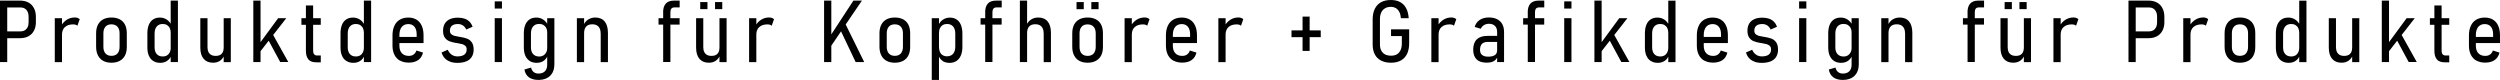<?xml version="1.0" encoding="UTF-8"?>
<svg id="Ebene_2" data-name="Ebene 2" xmlns="http://www.w3.org/2000/svg" viewBox="0 0 491.09 15.7">
  <g id="Landingpage">
    <g>
      <path d="m0,.12h1.42v12.07H0V.12Zm.87,6.05h3.15c.32,0,.6-.07.85-.22s.43-.36.56-.63c.13-.27.19-.59.19-.96v-1.06c0-.38-.06-.7-.19-.98-.13-.28-.32-.49-.56-.64-.24-.15-.52-.22-.85-.22H.87V.12h3.09c.63,0,1.18.13,1.64.38s.82.62,1.07,1.1.38,1.04.38,1.69v1.08c0,.64-.13,1.19-.38,1.66-.25.47-.61.84-1.07,1.09s-1.01.38-1.64.38H.87v-1.34Z"/>
      <path d="m10.76,3.58h1.42v8.62h-1.42V3.58Zm4.08,1.28c-.14-.05-.3-.07-.48-.07-.67,0-1.2.17-1.59.51-.38.34-.58.82-.59,1.44l-.17-1.67c.29-.52.67-.92,1.14-1.21.47-.29.99-.43,1.56-.43.19,0,.37.03.53.09.16.06.3.14.42.25l-.46,1.29c-.09-.09-.21-.17-.35-.21Z"/>
      <path d="m20.27,11.95c-.45-.24-.79-.6-1.03-1.07-.24-.47-.36-1.03-.36-1.69v-2.67c0-.65.12-1.21.36-1.67.24-.46.58-.81,1.03-1.05.45-.24.99-.36,1.63-.36s1.17.12,1.63.36c.45.24.8.59,1.03,1.05s.35,1.02.35,1.67v2.7c0,.65-.12,1.21-.35,1.67s-.58.81-1.03,1.06c-.45.24-1,.37-1.63.37s-1.18-.12-1.63-.37Zm2.8-1.44c.28-.31.42-.75.42-1.31v-2.66c0-.56-.14-.99-.42-1.3-.28-.31-.67-.46-1.18-.46s-.9.15-1.17.46c-.27.31-.41.74-.41,1.3v2.66c0,.56.14,1,.42,1.31.28.31.67.46,1.17.46s.9-.16,1.18-.46Z"/>
      <path d="m30.1,11.98c-.38-.24-.66-.58-.86-1.04-.2-.45-.29-1-.29-1.64v-2.76c0-.66.1-1.22.29-1.68.19-.46.47-.81.84-1.05.37-.24.81-.36,1.33-.36.49,0,.94.13,1.34.39s.72.64.96,1.14l-.17,1.46c0-.34-.06-.64-.18-.9-.12-.26-.3-.46-.54-.61s-.52-.22-.85-.22c-.51,0-.9.16-1.18.49s-.42.79-.42,1.38v2.72c0,.56.14,1,.42,1.32s.67.47,1.18.47c.33,0,.61-.07.85-.22s.41-.35.54-.61c.12-.26.19-.56.19-.9l.12,1.49c-.18.48-.45.84-.83,1.1-.38.26-.83.39-1.37.39s-.98-.12-1.35-.36ZM33.53.12h1.42v12.07h-1.42V.12Z"/>
      <path d="m40.77,9.35c0,.52.14.92.41,1.2.27.29.67.43,1.18.43s.91-.13,1.17-.4.4-.65.4-1.15l.12,1.44c-.18.45-.46.8-.83,1.06-.37.26-.83.39-1.37.39-.8,0-1.42-.26-1.85-.77s-.65-1.24-.65-2.19V3.58h1.41v5.77Zm3.17-5.77h1.4v8.62h-1.4V3.58Z"/>
      <path d="m49.76.12h1.42v12.07h-1.42V.12Zm.76,9.06l4.12-5.61h1.6l-5.78,7.4.05-1.78Zm2-1.66l.86-1.15,3.25,5.81h-1.59l-2.52-4.67Z"/>
      <path d="m59.21,3.58h3.8v1.29h-3.8v-1.29Zm1.37,8.08c-.33-.38-.49-.95-.49-1.71V1.07h1.42v8.9c0,.3.07.54.2.69.13.16.32.24.57.24h.73v1.34h-.9c-.7,0-1.21-.19-1.54-.57Z"/>
      <path d="m68.04,11.98c-.38-.24-.66-.58-.86-1.04-.2-.45-.29-1-.29-1.64v-2.76c0-.66.1-1.22.29-1.68.19-.46.47-.81.84-1.05.37-.24.81-.36,1.33-.36.49,0,.94.13,1.34.39s.72.64.96,1.14l-.17,1.46c0-.34-.06-.64-.18-.9-.12-.26-.3-.46-.54-.61s-.52-.22-.85-.22c-.51,0-.9.16-1.18.49s-.42.79-.42,1.38v2.72c0,.56.14,1,.42,1.32s.67.47,1.18.47c.33,0,.61-.07.85-.22s.41-.35.54-.61c.12-.26.19-.56.19-.9l.12,1.49c-.18.48-.45.84-.83,1.1-.38.26-.83.39-1.37.39s-.98-.12-1.35-.36ZM71.48.12h1.42v12.07h-1.42V.12Z"/>
      <path d="m78.57,11.92c-.48-.27-.84-.65-1.09-1.15s-.38-1.11-.38-1.81v-1.99c0-.74.12-1.38.37-1.9.24-.53.6-.93,1.06-1.2s1.02-.42,1.67-.42,1.17.14,1.62.41c.45.27.79.67,1.03,1.2s.35,1.16.35,1.91v1.49h-5.13v-1.21h3.78v-.5c0-.64-.14-1.14-.43-1.49-.29-.35-.69-.53-1.21-.53-.55,0-.98.19-1.29.56-.3.38-.46.9-.46,1.58v2.12c0,.63.16,1.12.49,1.47s.78.52,1.36.52c.38,0,.69-.09.95-.28.26-.19.44-.45.54-.78l1.3.41c-.16.65-.47,1.14-.95,1.47s-1.09.5-1.84.5c-.68,0-1.26-.13-1.73-.4Z"/>
      <path d="m88.41,12.1c-.42-.14-.77-.37-1.05-.67s-.48-.67-.62-1.12l1.21-.54c.2.43.46.76.79.98.32.22.7.33,1.13.33.58,0,1.03-.12,1.34-.35.31-.24.46-.57.46-1.02,0-.3-.08-.53-.24-.68-.16-.16-.36-.27-.6-.35-.24-.07-.57-.14-1-.21-.03,0-.06-.01-.09-.02-.03,0-.07-.01-.12-.02-.01,0-.02,0-.04,0s-.04,0-.06,0c-.5-.09-.93-.2-1.27-.34-.35-.14-.64-.38-.87-.7s-.35-.77-.35-1.33.11-1.04.34-1.42c.23-.38.56-.67.99-.87s.97-.3,1.6-.3c.49,0,.93.07,1.31.2.38.13.7.33.96.59.26.26.46.6.6,1l-1.24.54c-.17-.36-.4-.63-.67-.81-.28-.18-.6-.27-.97-.27-.51,0-.91.11-1.17.33-.27.22-.4.55-.4.99,0,.28.08.5.24.65.16.15.36.26.61.34.25.07.59.14,1.03.21,0,0,.02,0,.03,0s.02,0,.03,0c.01,0,.02,0,.04.01s.03,0,.04,0c.54.09.99.21,1.35.34s.67.37.92.72.37.83.37,1.44c0,.56-.12,1.03-.37,1.42-.24.39-.6.69-1.07.88s-1.04.3-1.71.3c-.55,0-1.03-.07-1.46-.22Z"/>
      <path d="m97.18.27h1.42v1.41h-1.42V.27Zm0,3.3h1.42v8.62h-1.42V3.58Z"/>
      <path d="m104.05,11.97c-.38-.24-.66-.58-.86-1.04-.2-.46-.29-1-.29-1.63v-2.77c0-.65.1-1.21.29-1.67s.48-.81.84-1.05c.37-.24.81-.36,1.33-.36s.94.13,1.34.39c.4.26.72.63.97,1.13l-.17,1.45c0-.34-.06-.64-.19-.89-.12-.26-.3-.46-.54-.61s-.52-.22-.85-.22c-.51,0-.91.16-1.19.49s-.43.79-.43,1.38v2.74c0,.57.14,1.01.43,1.32s.68.47,1.19.47c.33,0,.61-.08.85-.23s.41-.36.54-.61c.13-.25.19-.55.19-.89l.12,1.48c-.18.48-.46.84-.83,1.1-.38.26-.84.39-1.37.39s-.98-.12-1.35-.35Zm-.17,3.2c-.47-.35-.76-.86-.86-1.52l1.31-.38c.07.37.24.66.49.87.26.21.58.31.96.31.54,0,.96-.15,1.26-.45s.45-.73.45-1.28V3.58h1.41v9.02c0,.65-.12,1.21-.37,1.67s-.61.82-1.08,1.06c-.47.24-1.04.37-1.71.37-.77,0-1.4-.18-1.87-.53Z"/>
      <path d="m113.32,3.58h1.42v8.62h-1.42V3.58Zm4.67,2.99c0-.59-.14-1.03-.42-1.34-.28-.31-.69-.46-1.22-.46s-.93.15-1.2.44c-.27.3-.41.72-.41,1.28l-.17-1.44c.23-.54.55-.95.96-1.21s.87-.4,1.4-.4c.8,0,1.42.26,1.85.78s.64,1.26.64,2.24v5.74h-1.42v-5.63Z"/>
      <path d="m129.36,3.58h4.14v1.25h-4.14v-1.25Zm.9-1.17c0-.75.18-1.32.53-1.71.35-.38.88-.58,1.58-.58h1.14v1.34h-1.05c-.26,0-.45.08-.58.24-.13.16-.19.39-.19.69v9.79h-1.42V2.41Z"/>
      <path d="m138.16,9.35c0,.52.14.92.41,1.2.27.29.67.43,1.18.43s.91-.13,1.17-.4.4-.65.4-1.15l.12,1.44c-.18.45-.46.8-.83,1.06-.37.26-.83.39-1.37.39-.8,0-1.42-.26-1.85-.77s-.65-1.24-.65-2.19V3.58h1.41v5.77Zm-.61-8.95h1.42v1.4h-1.42V.4Zm2.91,0h1.42v1.4h-1.42V.4Zm.87,3.18h1.4v8.62h-1.4V3.58Z"/>
      <path d="m147.15,3.58h1.42v8.62h-1.42V3.58Zm4.08,1.28c-.14-.05-.3-.07-.48-.07-.67,0-1.2.17-1.59.51-.38.34-.58.82-.59,1.44l-.17-1.67c.29-.52.67-.92,1.14-1.21.47-.29.99-.43,1.56-.43.19,0,.37.03.53.09.16.06.3.14.42.25l-.46,1.29c-.09-.09-.21-.17-.35-.21Z"/>
      <path d="m161.88.12h1.42v12.07h-1.42V.12Zm1.03,7.23L167.64.12h1.67l-6.35,9.35-.05-2.12Zm2.1-1.61l.96-1.24,3.79,7.69h-1.68l-3.07-6.45Z"/>
      <path d="m174.15,11.95c-.45-.24-.79-.6-1.03-1.07-.24-.47-.36-1.03-.36-1.69v-2.67c0-.65.12-1.21.36-1.67.24-.46.58-.81,1.03-1.05.45-.24.99-.36,1.63-.36s1.17.12,1.63.36c.45.24.8.59,1.03,1.05s.35,1.02.35,1.67v2.7c0,.65-.12,1.21-.35,1.67s-.58.81-1.03,1.06c-.45.24-1,.37-1.63.37s-1.18-.12-1.63-.37Zm2.8-1.44c.28-.31.42-.75.42-1.31v-2.66c0-.56-.14-.99-.42-1.3-.28-.31-.67-.46-1.18-.46s-.9.15-1.17.46c-.27.31-.41.74-.41,1.3v2.66c0,.56.14,1,.42,1.31.28.31.67.46,1.17.46s.9-.16,1.18-.46Z"/>
      <path d="m183.03,3.58h1.42v12.12h-1.42V3.58Zm2.11,8.36c-.38-.25-.65-.62-.8-1.1l.12-1.56c0,.36.06.67.18.94s.3.47.54.62.52.22.85.22c.51,0,.91-.17,1.2-.5.28-.33.42-.8.42-1.39v-2.57c0-.6-.14-1.06-.42-1.39-.28-.33-.68-.5-1.2-.5-.33,0-.62.07-.85.22-.24.14-.41.35-.54.61s-.18.57-.18.91l-.17-1.42c.22-.52.54-.91.94-1.17.41-.27.87-.4,1.37-.4s.96.12,1.32.37c.37.24.65.6.84,1.07.19.47.29,1.04.29,1.7v2.61c0,.66-.1,1.22-.3,1.69-.2.47-.49.83-.87,1.08s-.83.37-1.37.37-.99-.13-1.37-.38Z"/>
      <path d="m192.62,3.58h4.14v1.25h-4.14v-1.25Zm.9-1.17c0-.75.18-1.32.53-1.71.35-.38.88-.58,1.58-.58h1.14v1.34h-1.05c-.26,0-.45.08-.58.24-.13.16-.19.39-.19.69v9.79h-1.42V2.41Z"/>
      <path d="m200.34.12h1.42v12.07h-1.42V.12Zm4.67,6.44c0-.59-.14-1.03-.42-1.34-.28-.31-.69-.46-1.22-.46s-.93.15-1.2.44c-.27.29-.41.72-.41,1.29l-.17-1.49c.23-.52.55-.91.96-1.17s.87-.39,1.4-.39c.8,0,1.42.26,1.85.78s.64,1.26.64,2.24v5.74h-1.42v-5.63Z"/>
      <path d="m212.02,11.95c-.45-.24-.79-.6-1.03-1.07-.24-.47-.36-1.03-.36-1.69v-2.67c0-.65.12-1.21.36-1.67.24-.46.58-.81,1.03-1.05.45-.24.99-.36,1.63-.36s1.17.12,1.63.36c.45.24.8.59,1.03,1.05s.35,1.02.35,1.67v2.7c0,.65-.12,1.21-.35,1.67s-.58.81-1.03,1.06c-.45.24-1,.37-1.63.37s-1.18-.12-1.63-.37Zm-.55-11.55h1.42v1.4h-1.42V.4Zm3.35,10.12c.28-.31.42-.75.42-1.31v-2.66c0-.56-.14-.99-.42-1.3-.28-.31-.67-.46-1.18-.46s-.9.15-1.17.46c-.27.31-.41.74-.41,1.3v2.66c0,.56.14,1,.42,1.31.28.31.67.46,1.17.46s.9-.16,1.18-.46Zm-.44-10.12h1.42v1.4h-1.42V.4Z"/>
      <path d="m220.91,3.58h1.42v8.62h-1.42V3.58Zm4.08,1.28c-.14-.05-.3-.07-.48-.07-.67,0-1.2.17-1.59.51-.38.34-.58.82-.59,1.44l-.17-1.67c.29-.52.67-.92,1.14-1.21.47-.29.99-.43,1.56-.43.19,0,.37.03.53.09.16.06.3.14.42.25l-.46,1.29c-.09-.09-.21-.17-.35-.21Z"/>
      <path d="m230.5,11.92c-.48-.27-.84-.65-1.09-1.15s-.38-1.11-.38-1.81v-1.99c0-.74.12-1.38.37-1.9.24-.53.6-.93,1.06-1.2s1.02-.42,1.67-.42,1.17.14,1.62.41c.45.27.79.67,1.03,1.2s.35,1.16.35,1.91v1.49h-5.13v-1.21h3.78v-.5c0-.64-.14-1.14-.43-1.49-.29-.35-.69-.53-1.21-.53-.55,0-.98.19-1.29.56-.3.38-.46.9-.46,1.58v2.12c0,.63.16,1.12.49,1.47s.78.52,1.36.52c.38,0,.69-.09.95-.28.26-.19.44-.45.54-.78l1.3.41c-.16.65-.47,1.14-.95,1.47s-1.09.5-1.84.5c-.68,0-1.26-.13-1.73-.4Z"/>
      <path d="m239.33,3.58h1.42v8.62h-1.42V3.58Zm4.08,1.28c-.14-.05-.3-.07-.48-.07-.67,0-1.2.17-1.59.51-.38.34-.58.82-.59,1.44l-.17-1.67c.29-.52.67-.92,1.14-1.21.47-.29.99-.43,1.56-.43.19,0,.37.03.53.09.16.06.3.14.42.25l-.46,1.29c-.09-.09-.21-.17-.35-.21Z"/>
      <path d="m259.44,5.97v1.33h-5.74v-1.33h5.74Zm-2.18,4.03h-1.39V3.26h1.39v6.74Z"/>
      <path d="m276.81,5.78v2.74c0,.8-.14,1.49-.41,2.06-.28.57-.68,1-1.22,1.3s-1.18.44-1.93.44-1.42-.14-1.96-.42c-.54-.28-.95-.68-1.23-1.22-.28-.54-.42-1.19-.42-1.95V3.8c0-.8.14-1.49.42-2.06.28-.57.68-1,1.22-1.3s1.18-.44,1.93-.44c.71,0,1.32.13,1.82.4s.89.67,1.18,1.2.46,1.19.51,1.98h-1.53c-.04-.49-.14-.9-.31-1.23-.17-.33-.4-.58-.68-.75s-.61-.25-.99-.25c-.45,0-.84.09-1.16.29-.32.19-.56.47-.73.83s-.25.81-.25,1.32v4.93c0,.47.08.87.25,1.2s.42.58.74.76c.33.17.72.26,1.19.26s.84-.09,1.15-.27.55-.46.72-.82.25-.81.25-1.33v-1.43h-2.12v-1.33h3.56Z"/>
      <path d="m281.17,3.58h1.42v8.62h-1.42V3.58Zm4.08,1.28c-.14-.05-.3-.07-.48-.07-.67,0-1.2.17-1.59.51-.38.34-.58.82-.59,1.44l-.17-1.67c.29-.52.67-.92,1.14-1.21.47-.29.99-.43,1.56-.43.19,0,.37.03.53.09.16.06.3.14.42.25l-.46,1.29c-.09-.09-.21-.17-.35-.21Z"/>
      <path d="m290.07,11.67c-.45-.43-.68-1.06-.68-1.9,0-.9.23-1.57.7-2.03s1.16-.69,2.09-.69h1.98l.12,1.19h-2.09c-.48,0-.84.13-1.09.39-.24.26-.37.64-.37,1.15,0,.45.13.79.4,1.01.27.22.67.34,1.19.34.58,0,1.02-.1,1.32-.3s.44-.5.44-.89l.17.96c-.08.32-.22.58-.41.79-.19.21-.44.37-.73.47s-.65.15-1.05.15c-.88,0-1.55-.21-2-.64Zm4.02-5.37c0-.52-.14-.92-.42-1.2s-.67-.43-1.18-.43c-.37,0-.7.09-.98.26-.28.17-.49.41-.63.72l-1.2-.36c.17-.59.49-1.04.98-1.37s1.09-.49,1.81-.49c.62,0,1.16.11,1.61.34.45.22.78.55,1.02.97.23.42.35.93.35,1.53v5.92h-1.36v-5.88Z"/>
      <path d="m299.2,3.58h4.14v1.25h-4.14v-1.25Zm.9-1.17c0-.75.18-1.32.53-1.71.35-.38.88-.58,1.58-.58h1.14v1.34h-1.05c-.26,0-.45.08-.58.24-.13.16-.19.39-.19.69v9.79h-1.42V2.41Z"/>
      <path d="m307.27.27h1.42v1.41h-1.42V.27Zm0,3.3h1.42v8.62h-1.42V3.58Z"/>
      <path d="m313.2.12h1.42v12.07h-1.42V.12Zm.76,9.06l4.12-5.61h1.6l-5.78,7.4.05-1.78Zm2-1.66l.86-1.15,3.25,5.81h-1.59l-2.52-4.67Z"/>
      <path d="m324.27,11.98c-.38-.24-.66-.58-.86-1.04-.2-.45-.29-1-.29-1.64v-2.76c0-.66.1-1.22.29-1.68.19-.46.47-.81.84-1.05.37-.24.81-.36,1.33-.36.49,0,.94.13,1.34.39s.72.64.96,1.14l-.17,1.46c0-.34-.06-.64-.18-.9-.12-.26-.3-.46-.54-.61s-.52-.22-.85-.22c-.51,0-.9.16-1.18.49s-.42.79-.42,1.38v2.72c0,.56.14,1,.42,1.32s.67.47,1.18.47c.33,0,.61-.07.85-.22s.41-.35.54-.61c.12-.26.19-.56.19-.9l.12,1.49c-.18.48-.45.84-.83,1.1-.38.26-.83.39-1.37.39s-.98-.12-1.35-.36Zm3.44-11.85h1.42v12.07h-1.42V.12Z"/>
      <path d="m334.79,11.92c-.48-.27-.84-.65-1.09-1.15s-.38-1.11-.38-1.81v-1.99c0-.74.12-1.38.37-1.9.24-.53.6-.93,1.06-1.2s1.02-.42,1.67-.42,1.17.14,1.62.41c.45.27.79.67,1.03,1.2s.35,1.16.35,1.91v1.49h-5.13v-1.21h3.78v-.5c0-.64-.14-1.14-.43-1.49-.29-.35-.69-.53-1.21-.53-.55,0-.98.19-1.29.56-.3.38-.46.9-.46,1.58v2.12c0,.63.16,1.12.49,1.47s.78.52,1.36.52c.38,0,.69-.09.95-.28.26-.19.44-.45.54-.78l1.3.41c-.16.65-.47,1.14-.95,1.47s-1.09.5-1.84.5c-.68,0-1.26-.13-1.73-.4Z"/>
      <path d="m344.64,12.1c-.42-.14-.77-.37-1.05-.67s-.48-.67-.62-1.12l1.21-.54c.2.43.46.76.79.98.32.22.7.33,1.13.33.58,0,1.03-.12,1.34-.35.31-.24.46-.57.46-1.02,0-.3-.08-.53-.24-.68-.16-.16-.36-.27-.6-.35-.24-.07-.57-.14-1-.21-.03,0-.06-.01-.09-.02-.03,0-.07-.01-.12-.02-.01,0-.02,0-.04,0s-.04,0-.06,0c-.5-.09-.93-.2-1.27-.34-.35-.14-.64-.38-.87-.7s-.35-.77-.35-1.33.11-1.04.34-1.42c.23-.38.56-.67.99-.87s.97-.3,1.6-.3c.49,0,.93.07,1.31.2.38.13.7.33.96.59.26.26.46.6.6,1l-1.24.54c-.17-.36-.4-.63-.67-.81-.28-.18-.6-.27-.97-.27-.51,0-.91.11-1.17.33-.27.22-.4.55-.4.99,0,.28.08.5.24.65.16.15.36.26.61.34.25.07.59.14,1.03.21,0,0,.02,0,.03,0s.02,0,.03,0c.01,0,.02,0,.04.01s.03,0,.04,0c.54.09.99.21,1.35.34s.67.37.92.72.37.83.37,1.44c0,.56-.12,1.03-.37,1.42-.24.39-.6.69-1.07.88s-1.04.3-1.71.3c-.55,0-1.03-.07-1.46-.22Z"/>
      <path d="m353.41.27h1.42v1.41h-1.42V.27Zm0,3.3h1.42v8.62h-1.42V3.58Z"/>
      <path d="m360.28,11.97c-.38-.24-.66-.58-.86-1.04-.2-.46-.29-1-.29-1.63v-2.77c0-.65.1-1.21.29-1.67s.48-.81.84-1.05c.37-.24.81-.36,1.33-.36s.94.13,1.34.39c.4.26.72.63.97,1.13l-.17,1.45c0-.34-.06-.64-.19-.89-.12-.26-.3-.46-.54-.61s-.52-.22-.85-.22c-.51,0-.91.16-1.19.49s-.43.79-.43,1.38v2.74c0,.57.14,1.01.43,1.32s.68.47,1.19.47c.33,0,.61-.08.85-.23s.41-.36.54-.61c.13-.25.19-.55.19-.89l.12,1.48c-.18.48-.46.84-.83,1.1-.38.26-.84.39-1.37.39s-.98-.12-1.35-.35Zm-.17,3.2c-.47-.35-.76-.86-.86-1.52l1.31-.38c.07.37.24.66.49.87.26.21.58.31.96.31.54,0,.96-.15,1.26-.45s.45-.73.45-1.28V3.58h1.41v9.02c0,.65-.12,1.21-.37,1.67s-.61.82-1.08,1.06c-.47.24-1.04.37-1.71.37-.77,0-1.4-.18-1.87-.53Z"/>
      <path d="m369.55,3.58h1.42v8.62h-1.42V3.58Zm4.67,2.99c0-.59-.14-1.03-.42-1.34-.28-.31-.69-.46-1.22-.46s-.93.15-1.2.44c-.27.3-.41.72-.41,1.28l-.17-1.44c.23-.54.55-.95.96-1.21s.87-.4,1.4-.4c.8,0,1.42.26,1.85.78s.64,1.26.64,2.24v5.74h-1.42v-5.63Z"/>
      <path d="m385.59,3.58h4.14v1.25h-4.14v-1.25Zm.9-1.17c0-.75.18-1.32.53-1.71.35-.38.88-.58,1.58-.58h1.14v1.34h-1.05c-.26,0-.45.08-.58.24-.13.16-.19.39-.19.69v9.79h-1.42V2.41Z"/>
      <path d="m394.39,9.35c0,.52.14.92.41,1.2.27.29.67.43,1.18.43s.91-.13,1.17-.4.4-.65.4-1.15l.12,1.44c-.18.45-.46.8-.83,1.06-.37.26-.83.39-1.37.39-.8,0-1.42-.26-1.85-.77s-.65-1.24-.65-2.19V3.58h1.41v5.77Zm-.61-8.95h1.42v1.4h-1.42V.4Zm2.91,0h1.42v1.4h-1.42V.4Zm.87,3.18h1.4v8.62h-1.4V3.58Z"/>
      <path d="m403.37,3.58h1.42v8.62h-1.42V3.58Zm4.08,1.28c-.14-.05-.3-.07-.48-.07-.67,0-1.2.17-1.59.51-.38.34-.58.82-.59,1.44l-.17-1.67c.29-.52.67-.92,1.14-1.21.47-.29.99-.43,1.56-.43.19,0,.37.03.53.09.16.06.3.14.42.25l-.46,1.29c-.09-.09-.21-.17-.35-.21Z"/>
      <path d="m418.11.12h1.42v12.07h-1.42V.12Zm.87,6.05h3.15c.32,0,.6-.07.85-.22s.43-.36.56-.63c.13-.27.19-.59.19-.96v-1.06c0-.38-.06-.7-.19-.98-.13-.28-.32-.49-.56-.64-.24-.15-.52-.22-.85-.22h-3.15V.12h3.09c.63,0,1.18.13,1.64.38s.82.62,1.07,1.1.38,1.04.38,1.69v1.08c0,.64-.13,1.19-.38,1.66-.25.47-.61.84-1.07,1.09s-1.01.38-1.64.38h-3.09v-1.34Z"/>
      <path d="m428.87,3.58h1.42v8.62h-1.42V3.58Zm4.08,1.28c-.14-.05-.3-.07-.48-.07-.67,0-1.2.17-1.59.51-.38.34-.58.82-.59,1.44l-.17-1.67c.29-.52.67-.92,1.14-1.21.47-.29.99-.43,1.56-.43.19,0,.37.03.53.09.16.06.3.14.42.25l-.46,1.29c-.09-.09-.21-.17-.35-.21Z"/>
      <path d="m438.38,11.95c-.45-.24-.79-.6-1.03-1.07-.24-.47-.36-1.03-.36-1.69v-2.67c0-.65.12-1.21.36-1.67.24-.46.58-.81,1.03-1.05.45-.24.99-.36,1.63-.36s1.17.12,1.63.36c.45.24.8.59,1.03,1.05s.35,1.02.35,1.67v2.7c0,.65-.12,1.21-.35,1.67s-.58.81-1.03,1.06c-.45.24-1,.37-1.63.37s-1.18-.12-1.63-.37Zm2.8-1.44c.28-.31.42-.75.42-1.31v-2.66c0-.56-.14-.99-.42-1.3-.28-.31-.67-.46-1.18-.46s-.9.15-1.17.46c-.27.31-.41.74-.41,1.3v2.66c0,.56.14,1,.42,1.31.28.31.67.46,1.17.46s.9-.16,1.18-.46Z"/>
      <path d="m448.21,11.98c-.38-.24-.66-.58-.86-1.04-.2-.45-.29-1-.29-1.64v-2.76c0-.66.1-1.22.29-1.68.19-.46.47-.81.84-1.05.37-.24.81-.36,1.33-.36.49,0,.94.13,1.34.39s.72.64.96,1.14l-.17,1.46c0-.34-.06-.64-.18-.9-.12-.26-.3-.46-.54-.61s-.52-.22-.85-.22c-.51,0-.9.16-1.18.49s-.42.79-.42,1.38v2.72c0,.56.14,1,.42,1.32s.67.47,1.18.47c.33,0,.61-.07.85-.22s.41-.35.54-.61c.12-.26.19-.56.19-.9l.12,1.49c-.18.48-.45.84-.83,1.1-.38.26-.83.39-1.37.39s-.98-.12-1.35-.36Zm3.44-11.85h1.42v12.07h-1.42V.12Z"/>
      <path d="m458.88,9.35c0,.52.14.92.41,1.2.27.29.67.43,1.18.43s.91-.13,1.17-.4.4-.65.4-1.15l.12,1.44c-.18.45-.46.8-.83,1.06-.37.26-.83.39-1.37.39-.8,0-1.42-.26-1.85-.77s-.65-1.24-.65-2.19V3.58h1.41v5.77Zm3.17-5.77h1.4v8.62h-1.4V3.58Z"/>
      <path d="m467.87.12h1.42v12.07h-1.42V.12Zm.76,9.06l4.12-5.61h1.6l-5.78,7.4.05-1.78Zm2-1.66l.86-1.15,3.25,5.81h-1.59l-2.52-4.67Z"/>
      <path d="m477.32,3.58h3.8v1.29h-3.8v-1.29Zm1.37,8.08c-.33-.38-.49-.95-.49-1.71V1.07h1.42v8.9c0,.3.07.54.2.69.13.16.32.24.57.24h.73v1.34h-.9c-.7,0-1.21-.19-1.54-.57Z"/>
      <path d="m486.46,11.92c-.48-.27-.84-.65-1.09-1.15s-.38-1.11-.38-1.81v-1.99c0-.74.12-1.38.37-1.9.24-.53.6-.93,1.06-1.2s1.02-.42,1.67-.42,1.17.14,1.62.41c.45.27.79.67,1.03,1.2s.35,1.16.35,1.91v1.49h-5.13v-1.21h3.78v-.5c0-.64-.14-1.14-.43-1.49-.29-.35-.69-.53-1.21-.53-.55,0-.98.19-1.29.56-.3.38-.46.9-.46,1.58v2.12c0,.63.16,1.12.49,1.47s.78.52,1.36.52c.38,0,.69-.09.95-.28.26-.19.44-.45.54-.78l1.3.41c-.16.65-.47,1.14-.95,1.47s-1.09.5-1.84.5c-.68,0-1.26-.13-1.73-.4Z"/>
    </g>
  </g>
</svg>